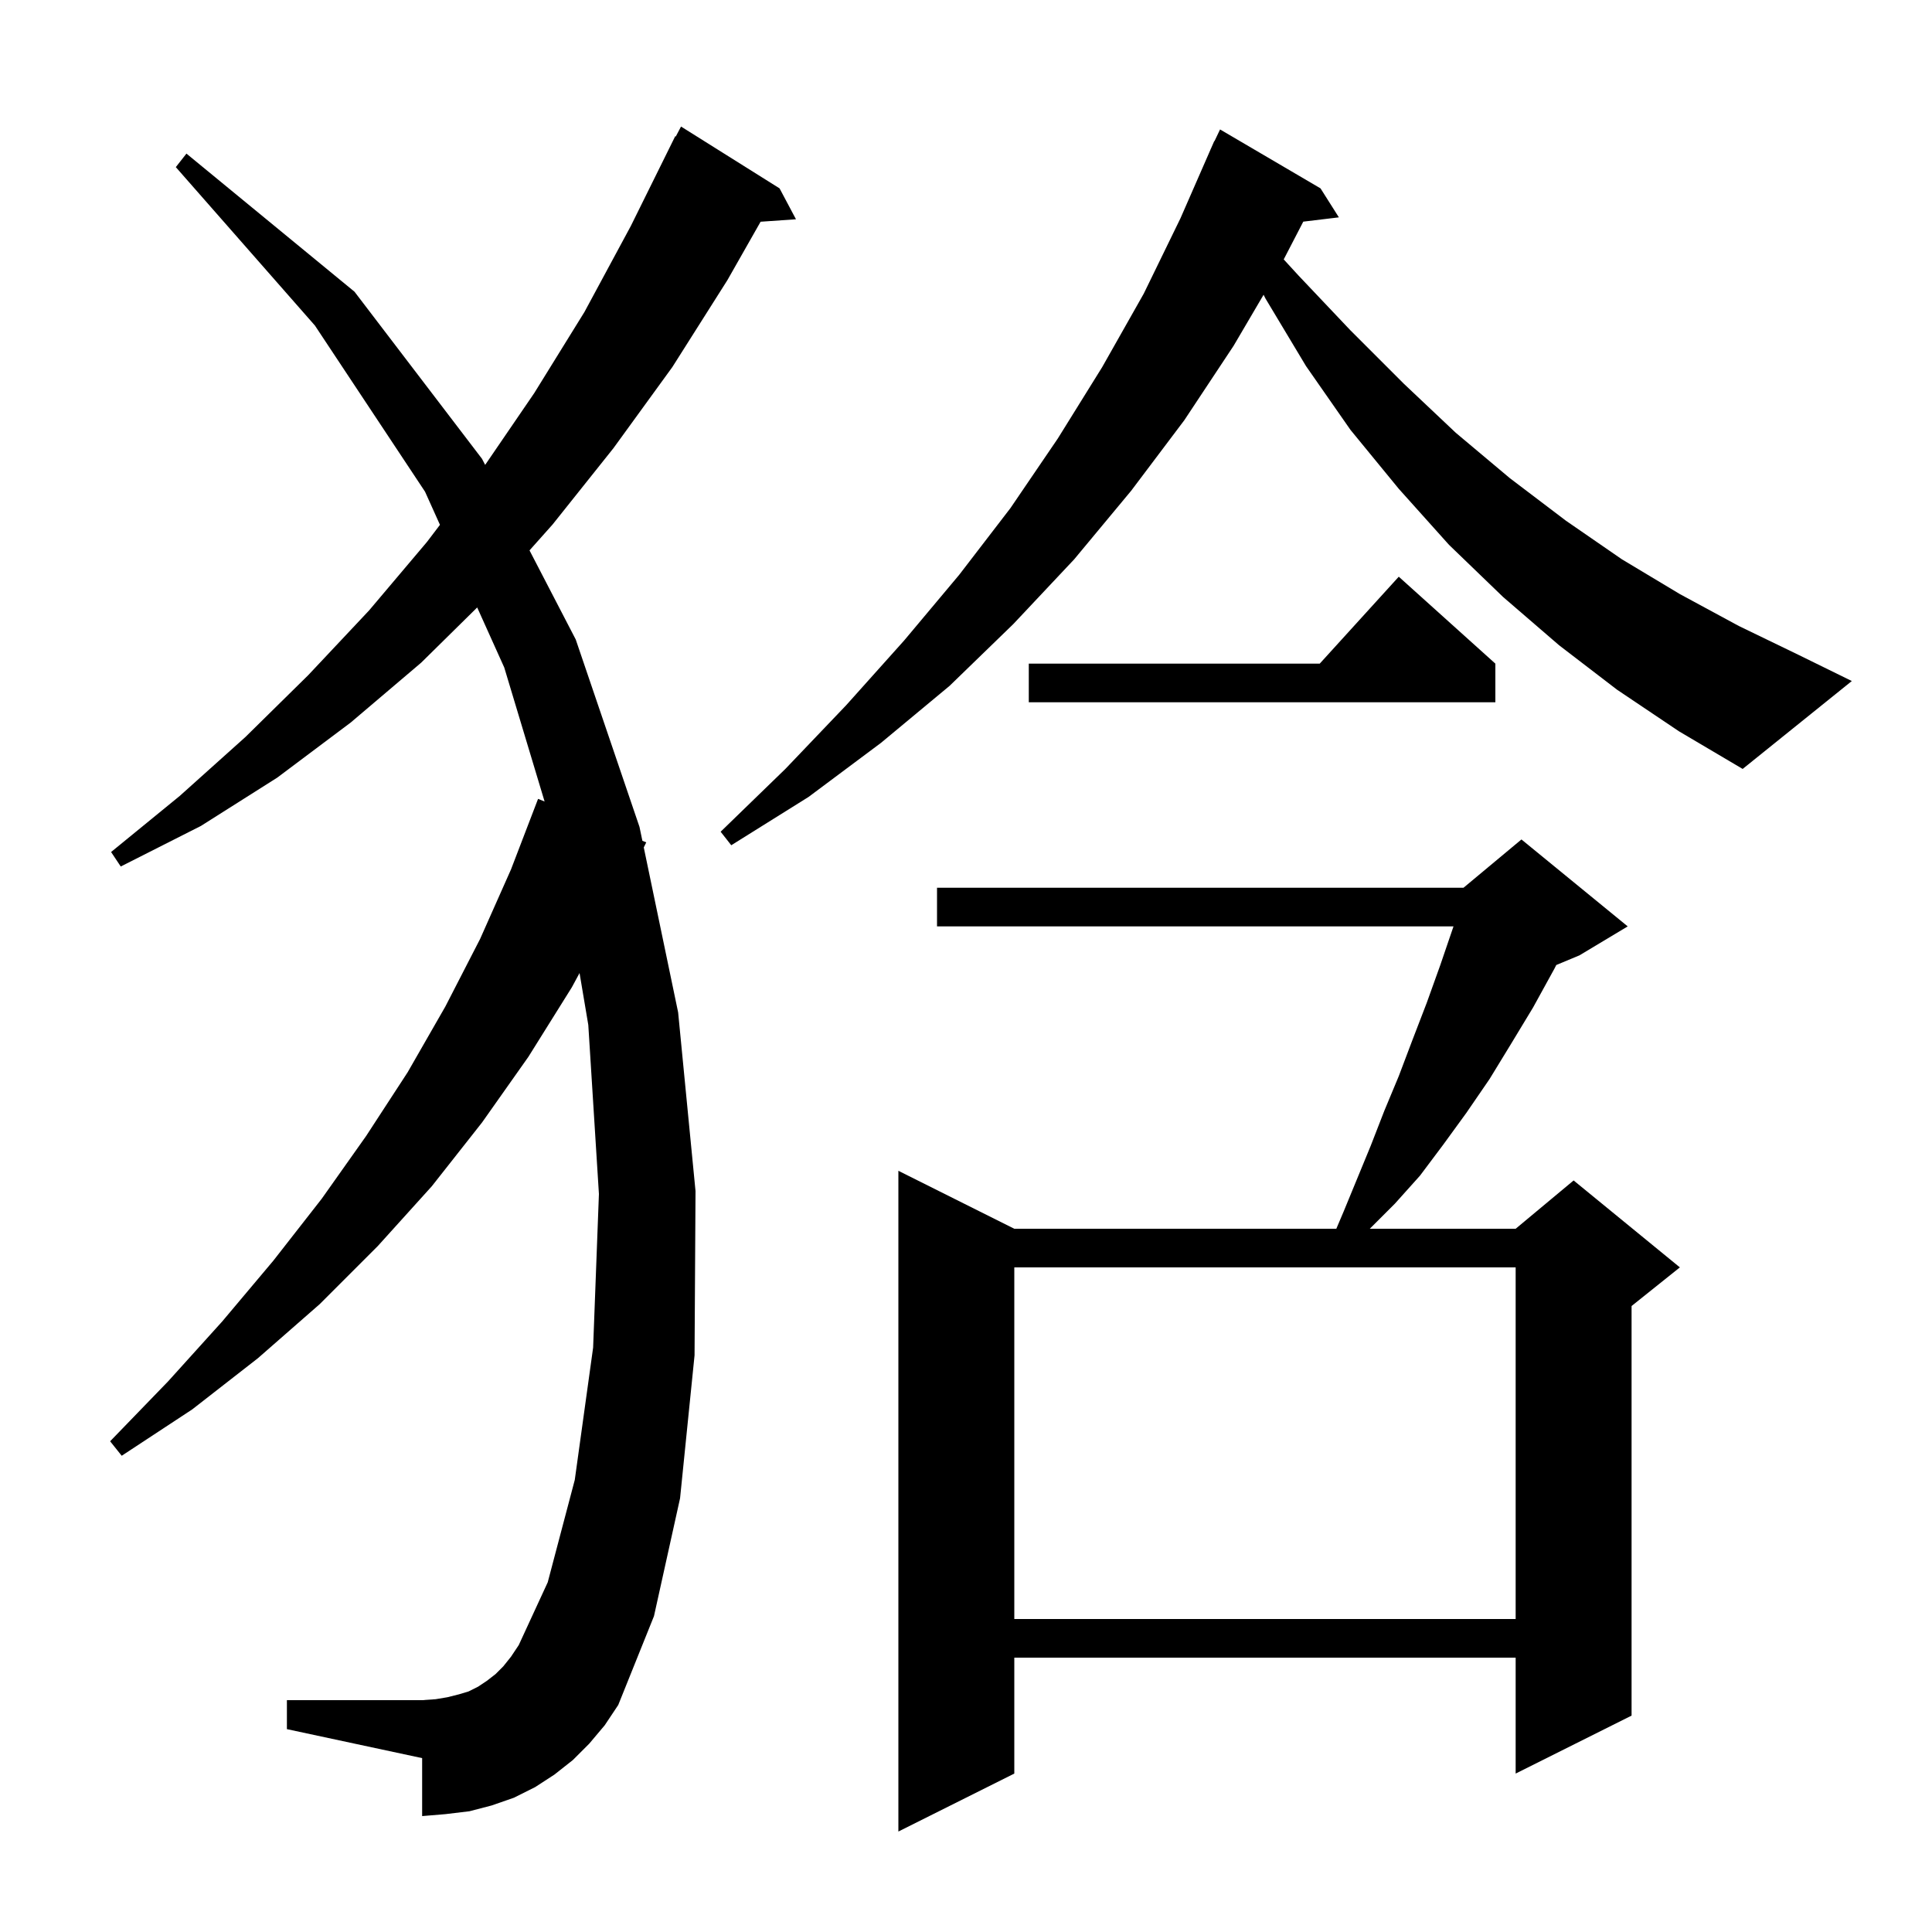 <svg xmlns="http://www.w3.org/2000/svg" xmlns:xlink="http://www.w3.org/1999/xlink" version="1.1" baseProfile="full" viewBox="0 0 200 200" width="200" height="200"><g fill="currentColor"><path d="M 168.5 95.9 L 163.5 98.9 L 161.106 99.897 L 160.9 100.3 L 158.7 104.3 L 156.4 108.1 L 154.2 111.7 L 151.8 115.2 L 149.4 118.5 L 147.0 121.7 L 144.4 124.6 L 141.8 127.2 L 156.9 127.2 L 162.9 122.2 L 173.9 131.2 L 168.9 135.2 L 168.9 177.6 L 156.9 183.6 L 156.9 171.6 L 105.0 171.6 L 105.0 183.6 L 93.0 189.6 L 93.0 121.2 L 105.0 127.2 L 138.336 127.2 L 139.1 125.4 L 141.9 118.6 L 143.3 115.0 L 144.8 111.4 L 146.2 107.7 L 147.7 103.8 L 149.1 99.9 L 150.466 95.9 L 97.0 95.9 L 97.0 91.9 L 151.5 91.9 L 157.5 86.9 Z M 61.0 180.5 L 59.3 182.2 L 57.4 183.7 L 55.4 185.0 L 53.2 186.1 L 50.9 186.9 L 48.6 187.5 L 46.1 187.8 L 43.7 188.0 L 43.7 182.0 L 29.7 179.0 L 29.7 176.0 L 43.7 176.0 L 45.1 175.9 L 46.3 175.7 L 47.5 175.4 L 48.5 175.1 L 49.5 174.6 L 50.4 174.0 L 51.3 173.3 L 52.1 172.5 L 52.9 171.5 L 53.7 170.3 L 56.7 163.8 L 59.5 153.2 L 61.4 139.5 L 62.0 123.6 L 60.9 106.1 L 59.995 100.729 L 59.2 102.2 L 54.7 109.4 L 49.9 116.2 L 44.7 122.8 L 39.1 129.0 L 33.1 135.0 L 26.7 140.6 L 19.9 145.9 L 12.6 150.7 L 11.4 149.2 L 17.4 143.0 L 23.0 136.8 L 28.3 130.5 L 33.3 124.1 L 37.9 117.6 L 42.2 111.0 L 46.1 104.2 L 49.7 97.2 L 52.9 90.0 L 55.7 82.7 L 56.376 82.972 L 52.2 69.1 L 49.399 62.884 L 43.6 68.6 L 36.3 74.8 L 28.7 80.5 L 20.8 85.5 L 12.5 89.7 L 11.5 88.2 L 18.6 82.4 L 25.4 76.3 L 31.9 69.9 L 38.2 63.2 L 44.2 56.1 L 45.545 54.33 L 44.0 50.9 L 32.6 33.7 L 18.2 17.3 L 19.3 15.9 L 36.7 30.2 L 49.9 47.5 L 50.224 48.125 L 55.3 40.7 L 60.5 32.3 L 65.3 23.4 L 69.9 14.1 L 69.958 14.129 L 70.5 13.1 L 80.7 19.5 L 82.4 22.7 L 78.737 22.953 L 75.3 29.0 L 69.6 38.0 L 63.5 46.4 L 57.2 54.3 L 54.815 56.975 L 59.6 66.2 L 66.2 85.6 L 66.5 87.039 L 66.9 87.2 L 66.643 87.727 L 70.2 104.8 L 72.0 123.3 L 71.9 140.3 L 70.4 155.1 L 67.7 167.3 L 64.0 176.5 L 62.6 178.6 Z M 105.0 131.2 L 105.0 167.6 L 156.9 167.6 L 156.9 131.2 Z M 167.4 71.4 L 161.4 66.8 L 155.6 61.8 L 150.0 56.4 L 144.8 50.6 L 139.8 44.5 L 135.2 37.9 L 131.0 30.9 L 130.806 30.513 L 127.7 35.8 L 122.6 43.5 L 117.1 50.8 L 111.2 57.9 L 104.9 64.6 L 98.3 71.0 L 91.2 76.9 L 83.7 82.5 L 75.7 87.5 L 74.6 86.1 L 81.3 79.6 L 87.6 73.0 L 93.6 66.3 L 99.3 59.5 L 104.6 52.6 L 109.5 45.4 L 114.1 38.0 L 118.4 30.4 L 122.2 22.6 L 125.305 15.502 L 125.3 15.5 L 125.377 15.338 L 125.7 14.6 L 125.724 14.61 L 126.3 13.4 L 136.7 19.5 L 138.6 22.5 L 134.915 22.945 L 132.89 26.853 L 134.4 28.5 L 139.8 34.2 L 145.3 39.7 L 150.7 44.8 L 156.3 49.5 L 162.1 53.9 L 167.9 57.9 L 173.9 61.5 L 180.0 64.8 L 186.2 67.8 L 191.7 70.5 L 180.4 79.6 L 173.8 75.7 Z M 154.8 68.7 L 154.8 72.7 L 106.5 72.7 L 106.5 68.7 L 136.618 68.7 L 144.8 59.7 Z "/></g></svg>